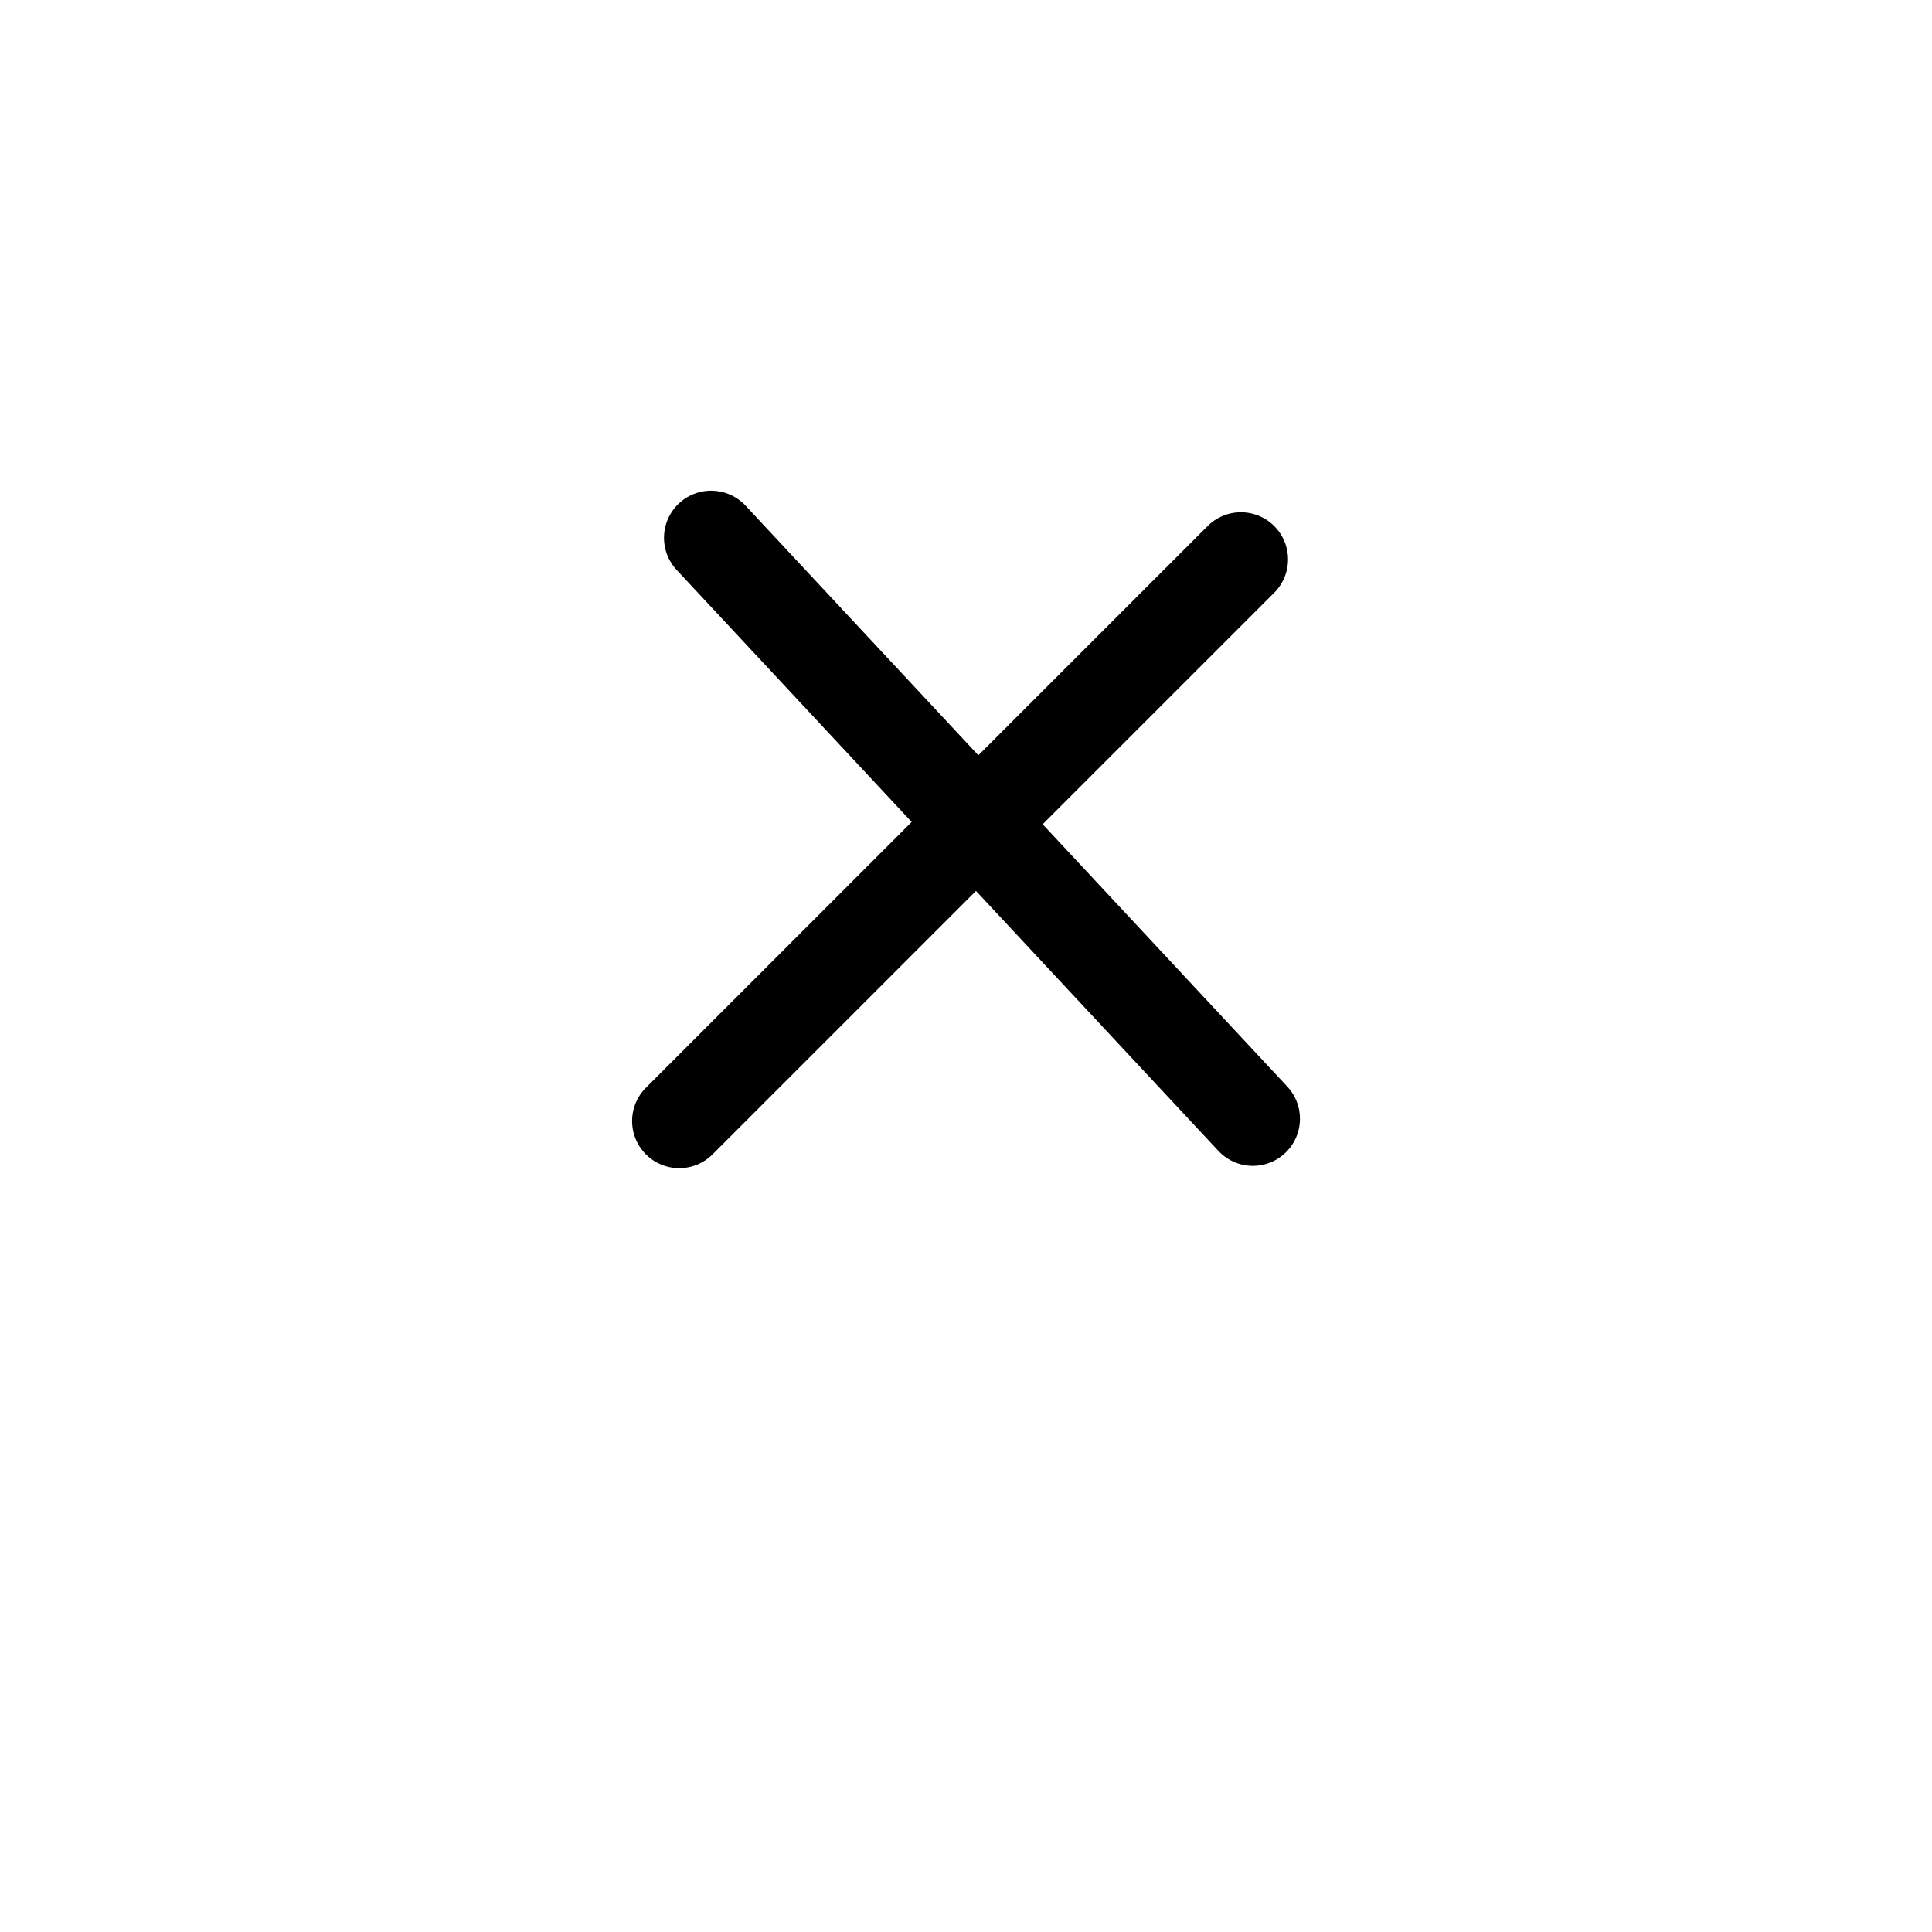 <svg width="41" height="41" viewBox="0 0 41 41" fill="none" xmlns="http://www.w3.org/2000/svg">
<g filter="url(#filter0_d_674_3966)">
<circle cx="20.5" cy="16.5" r="16.5" fill="white"/>
</g>
<line x1="26.334" y1="11.871" x2="14.414" y2="23.79" stroke="black" stroke-width="2" stroke-linecap="round"/>
<line x1="26.587" y1="23.741" x2="15.091" y2="11.413" stroke="black" stroke-width="2" stroke-linecap="round"/>
<defs>
<filter id="filter0_d_674_3966" x="0" y="0" width="41" height="41" filterUnits="userSpaceOnUse" color-interpolation-filters="sRGB">
<feFlood flood-opacity="0" result="BackgroundImageFix"/>
<feColorMatrix in="SourceAlpha" type="matrix" values="0 0 0 0 0 0 0 0 0 0 0 0 0 0 0 0 0 0 127 0" result="hardAlpha"/>
<feOffset dy="4"/>
<feGaussianBlur stdDeviation="2"/>
<feComposite in2="hardAlpha" operator="out"/>
<feColorMatrix type="matrix" values="0 0 0 0 0 0 0 0 0 0 0 0 0 0 0 0 0 0 0.1 0"/>
<feBlend mode="normal" in2="BackgroundImageFix" result="effect1_dropShadow_674_3966"/>
<feBlend mode="normal" in="SourceGraphic" in2="effect1_dropShadow_674_3966" result="shape"/>
</filter>
</defs>
</svg>
